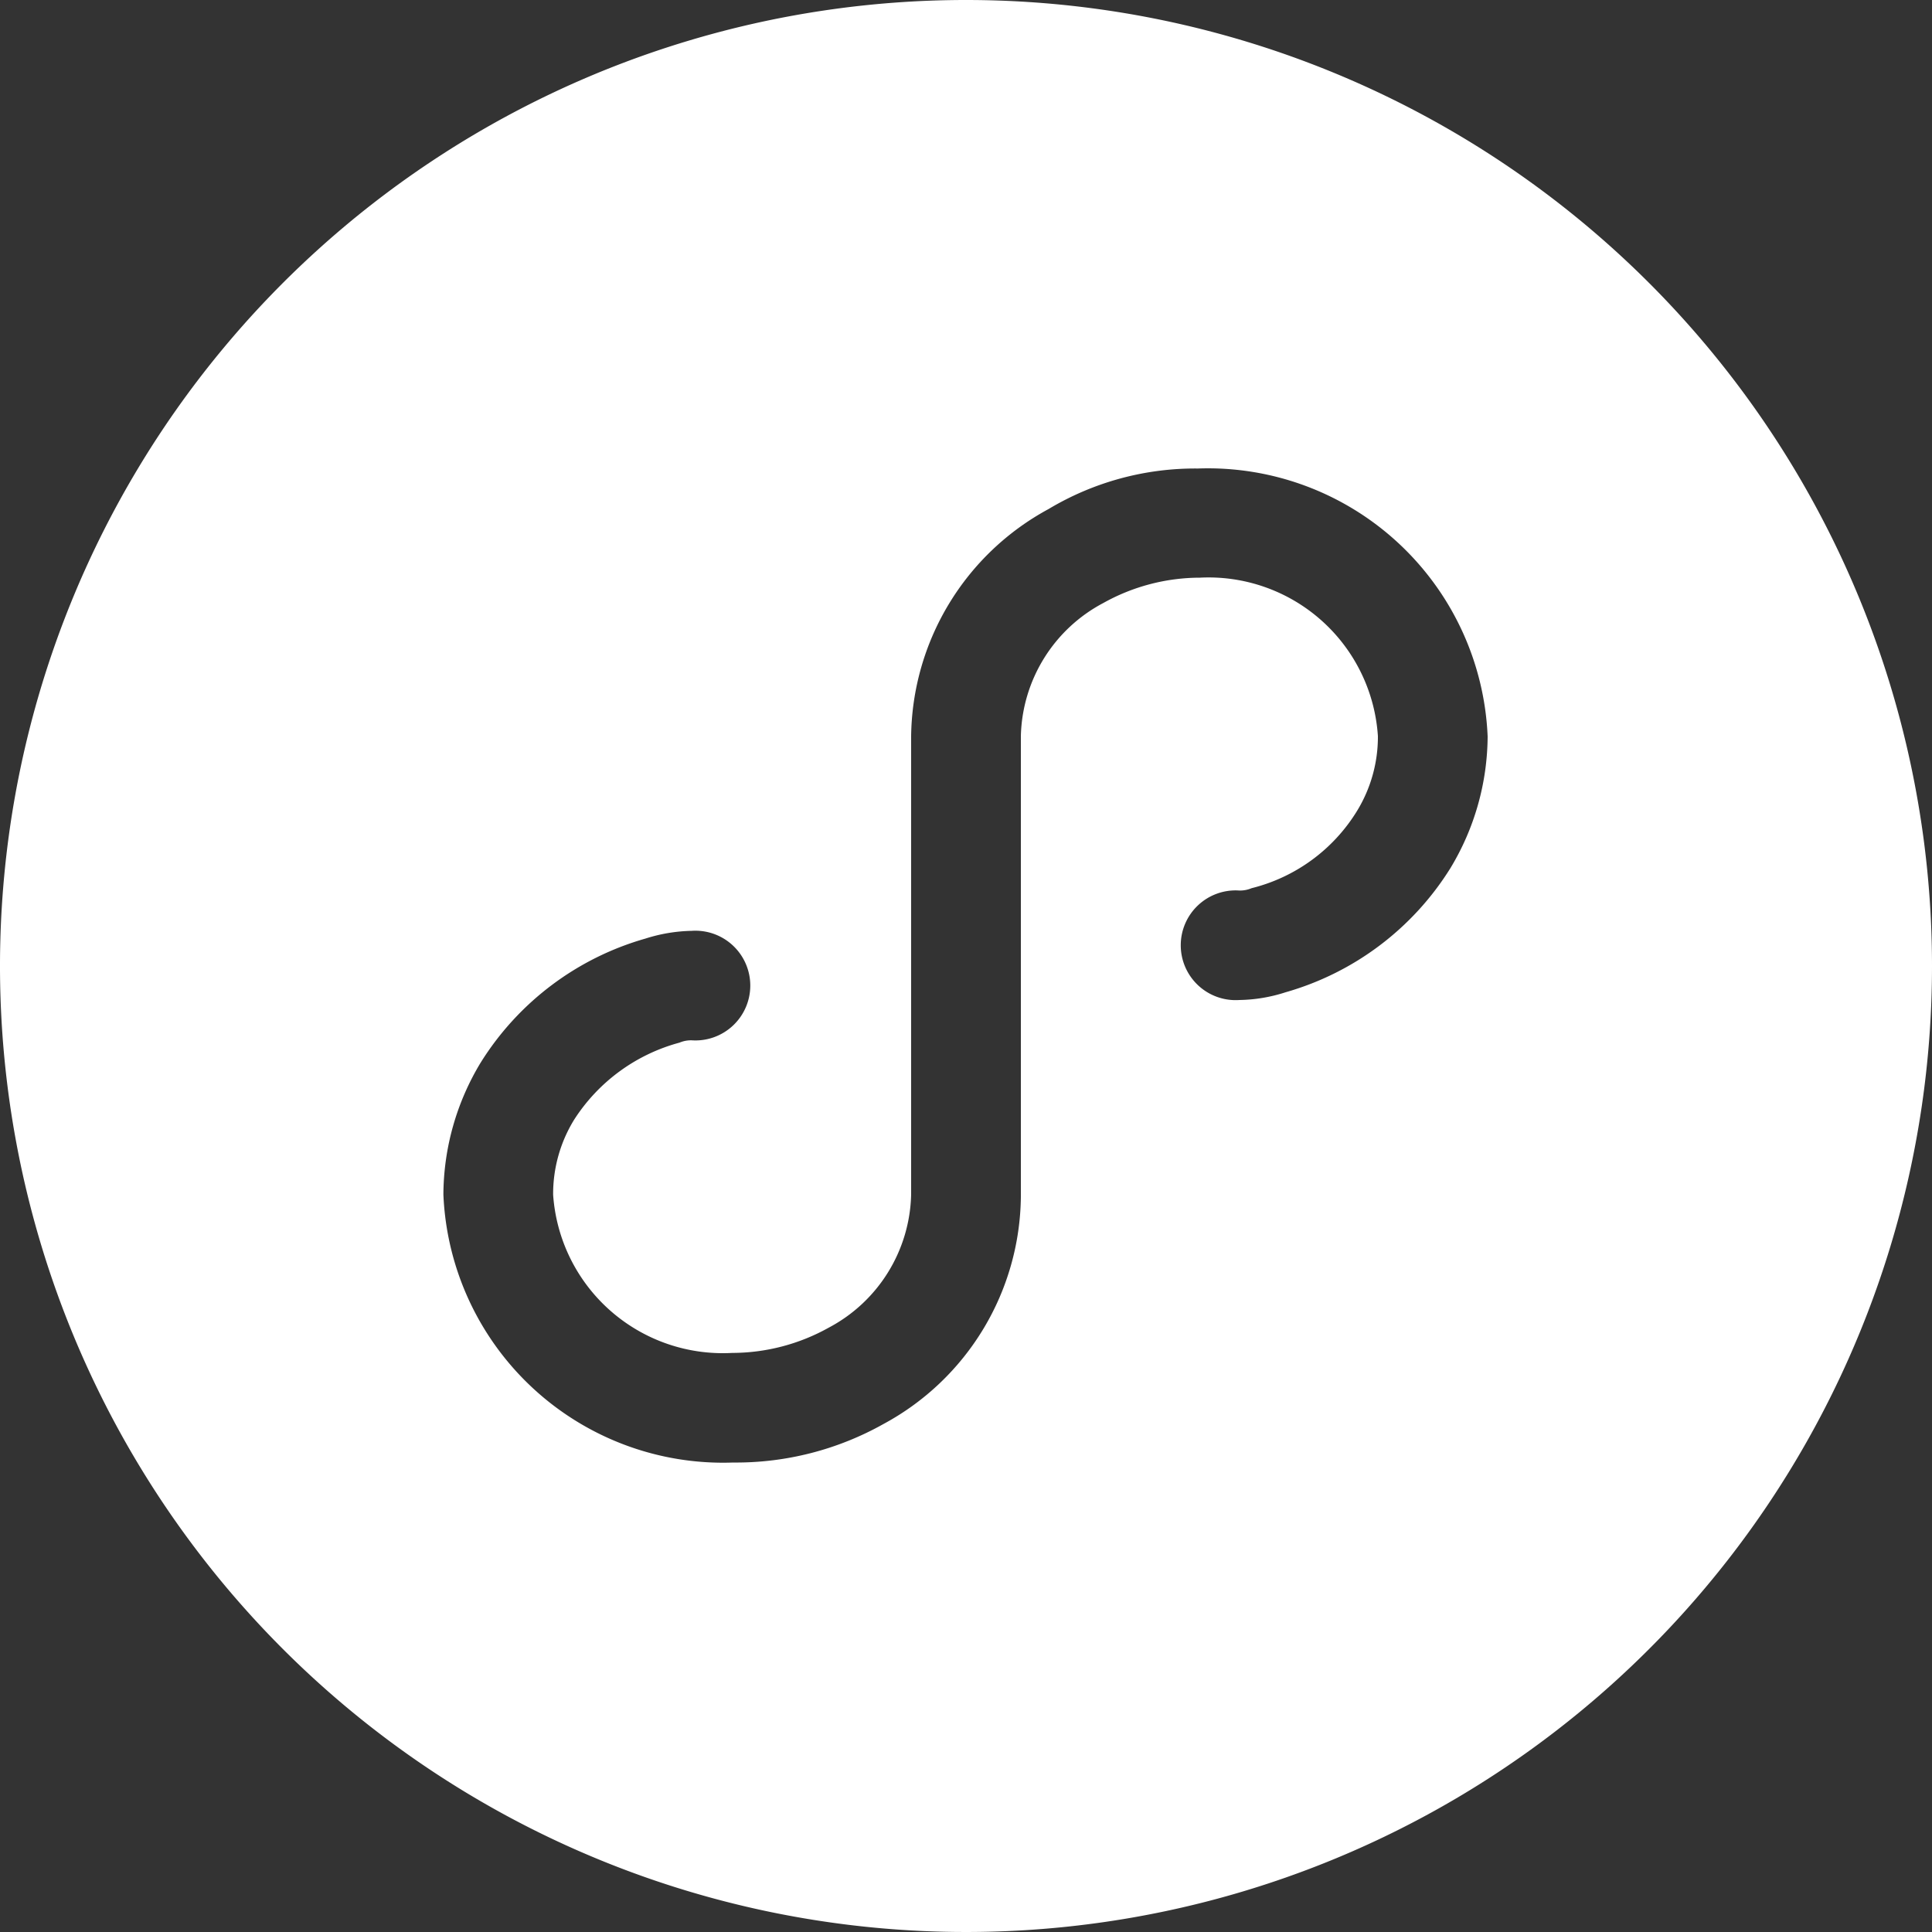 <svg xmlns="http://www.w3.org/2000/svg" width="30" height="30" viewBox="0 0 30 30">
  <rect x="0" y="0" width="30" height="30" fill="#333333" stroke="none"/>
  <path id="小程序_1_" data-name="小程序 (1)" d="M15,0A15,15,0,1,0,30,15,15,15,0,0,0,15,0Zm7.521,13.482a4.452,4.452,0,0,1-2.559,1.926,2.439,2.439,0,0,1-.717.12.852.852,0,1,1,0-1.7.459.459,0,0,0,.189-.036,2.679,2.679,0,0,0,1.638-1.2,2.205,2.205,0,0,0,.324-1.161A2.635,2.635,0,0,0,18.633,8.97a3.084,3.084,0,0,0-1.5.393,2.4,2.4,0,0,0-1.281,2.064v7.155a4.056,4.056,0,0,1-2.13,3.528,4.677,4.677,0,0,1-2.337.6,4.347,4.347,0,0,1-4.5-4.161A3.99,3.99,0,0,1,7.464,16.5a4.452,4.452,0,0,1,2.559-1.926,2.517,2.517,0,0,1,.717-.12.852.852,0,1,1,0,1.7.459.459,0,0,0-.189.036,2.811,2.811,0,0,0-1.638,1.2,2.2,2.2,0,0,0-.324,1.161,2.641,2.641,0,0,0,2.781,2.457,3.084,3.084,0,0,0,1.5-.393,2.4,2.4,0,0,0,1.278-2.064V11.436a4.065,4.065,0,0,1,2.133-3.531,4.431,4.431,0,0,1,2.319-.63,4.347,4.347,0,0,1,4.5,4.161,3.99,3.99,0,0,1-.579,2.046Z" fill="#fff"/>
</svg>
